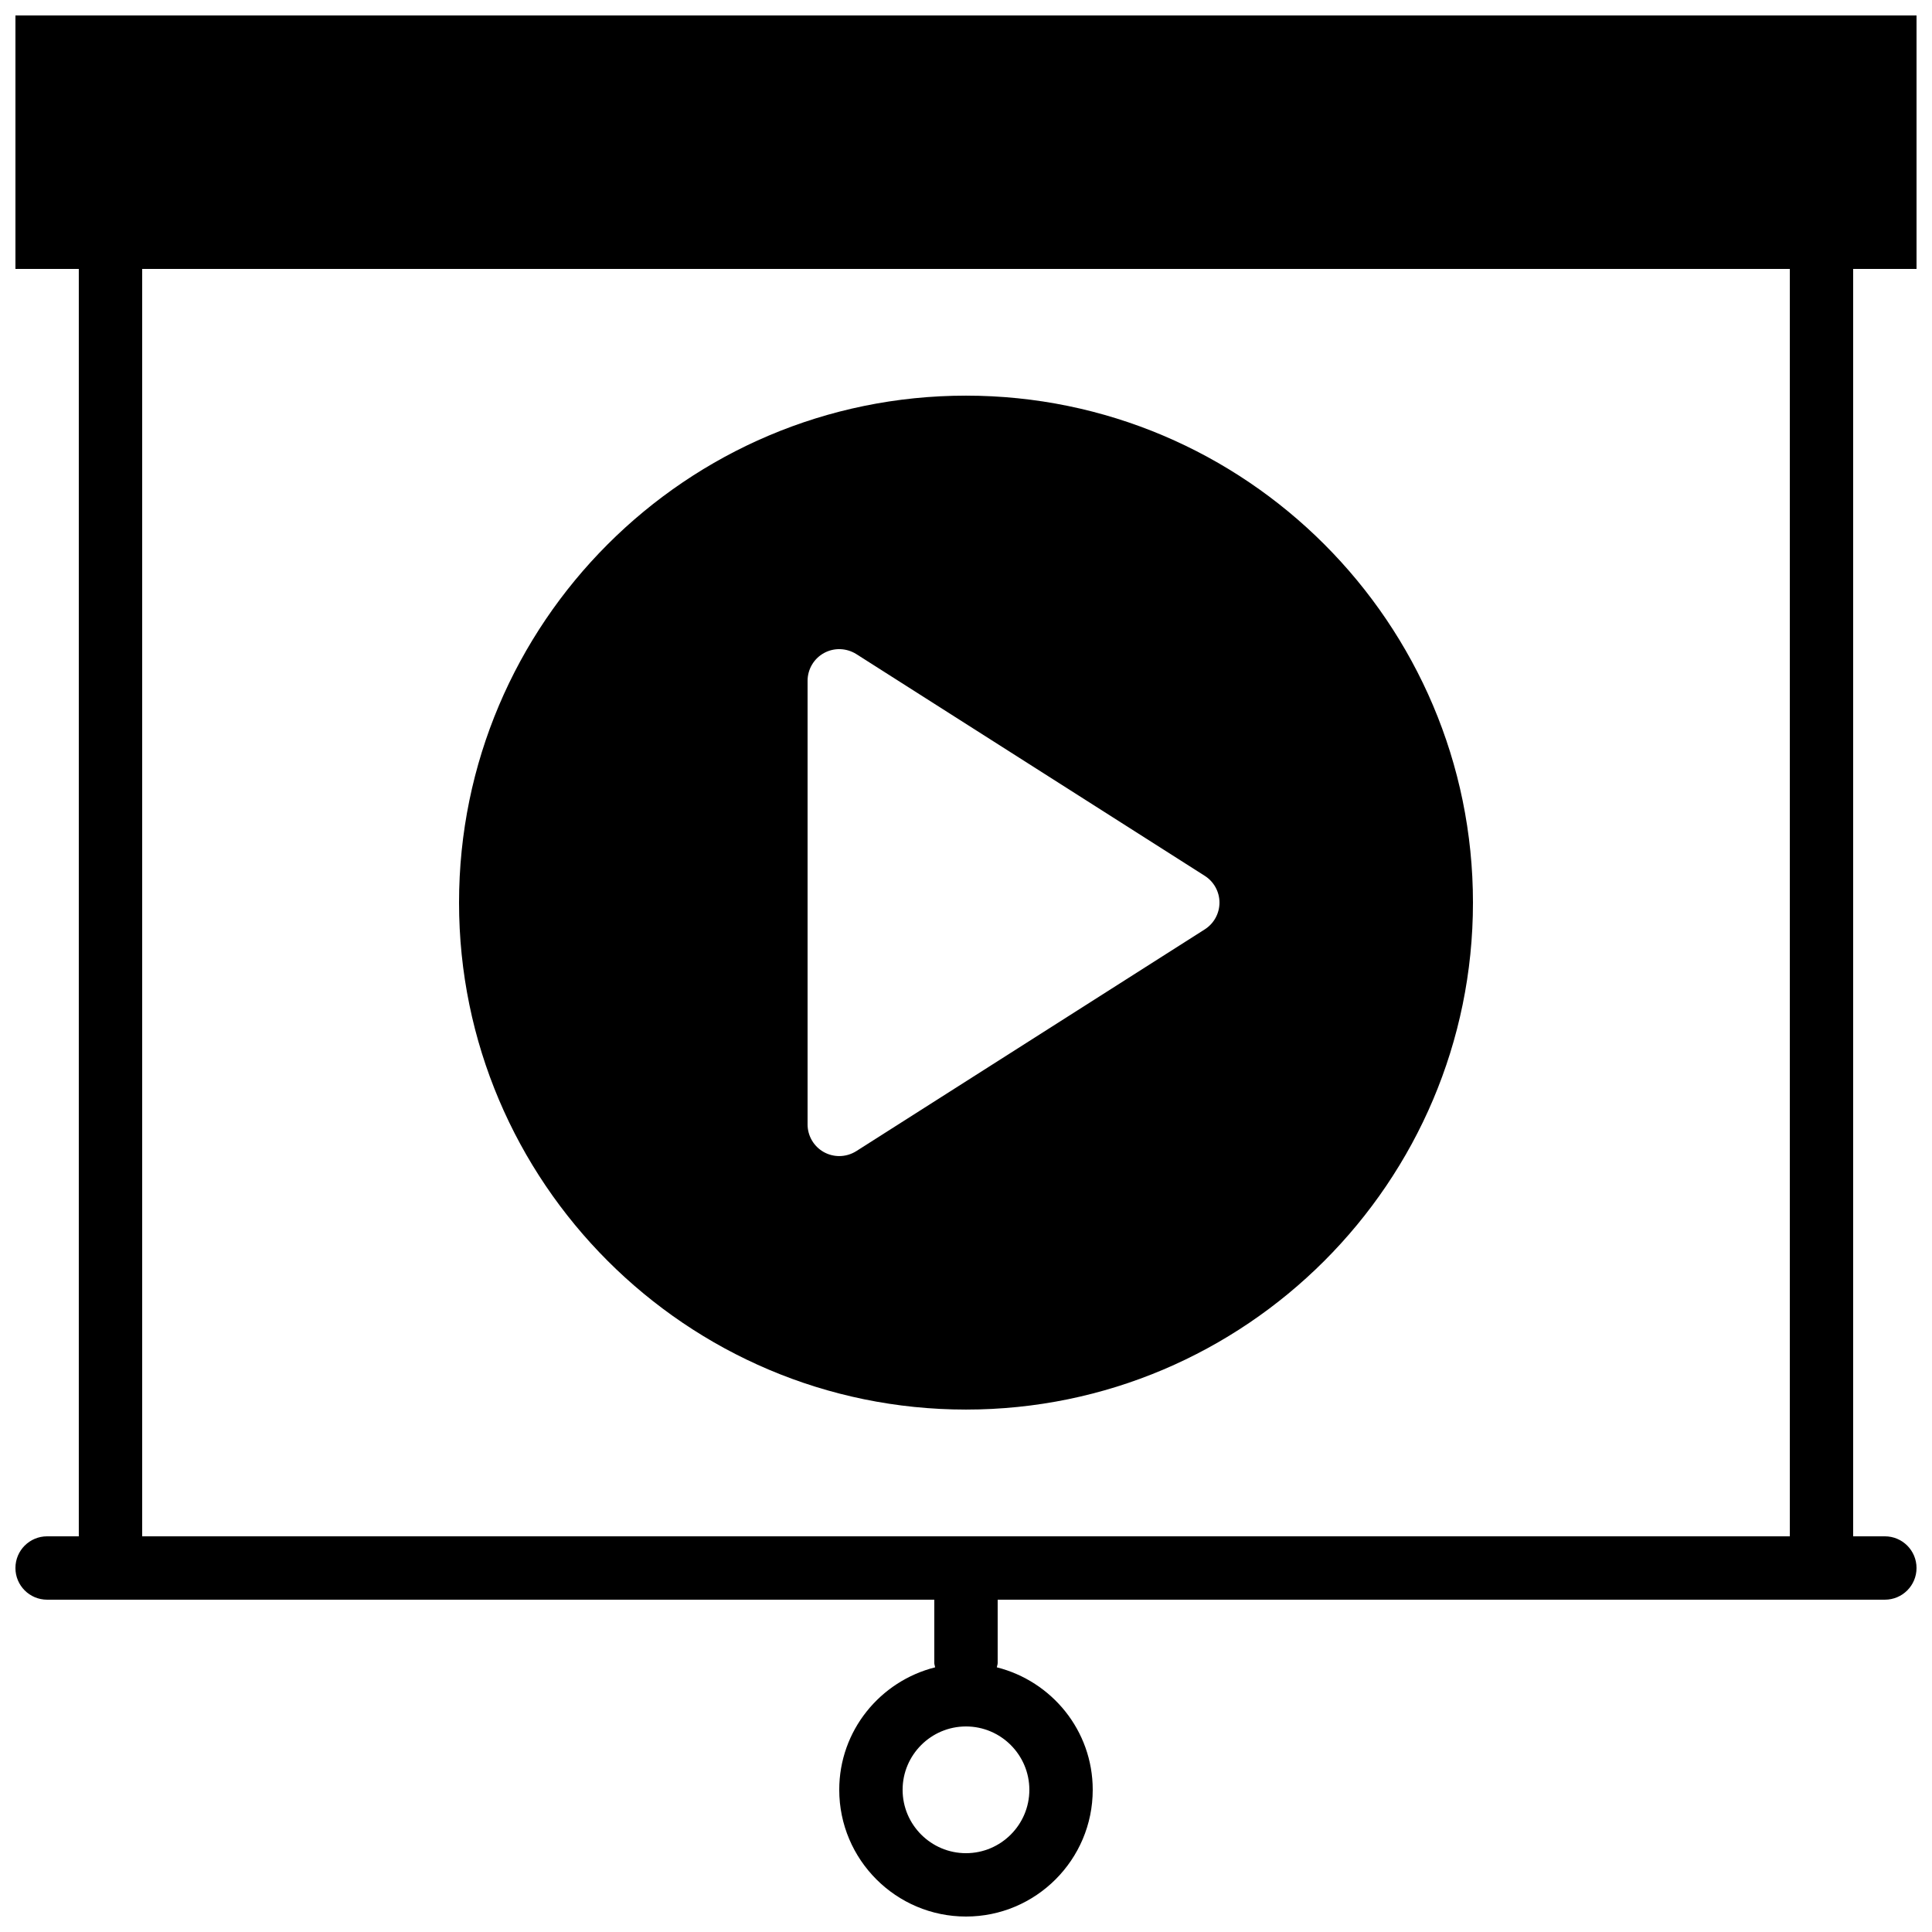 <?xml version="1.0" encoding="UTF-8"?>
<!-- Uploaded to: ICON Repo, www.svgrepo.com, Generator: ICON Repo Mixer Tools -->
<svg width="800px" height="800px" version="1.1" viewBox="144 144 512 512" xmlns="http://www.w3.org/2000/svg">
 <defs>
  <clipPath id="a">
   <path d="m148.09 148.09h503.81v503.81h-503.81z"/>
  </clipPath>
 </defs>
 <g clip-path="url(#a)">
  <path d="m651.9 215.27v-67.176h-503.81v67.176h16.793v335.87h-8.395c-4.644 0-8.398 3.754-8.398 8.398 0 4.641 3.754 8.395 8.398 8.395h235.11v16.797c0 0.395 0.176 0.738 0.227 1.125-14.566 3.668-25.418 16.766-25.418 32.461 0 18.523 15.066 33.586 33.59 33.586s33.586-15.062 33.586-33.586c0-15.695-10.848-28.793-25.418-32.461 0.051-0.387 0.227-0.73 0.227-1.125v-16.797h235.11c4.641 0 8.395-3.754 8.395-8.395 0-4.644-3.754-8.398-8.395-8.398h-8.398v-335.87zm-235.11 403.05c0 9.254-7.543 16.793-16.793 16.793-9.254 0-16.797-7.539-16.797-16.793s7.543-16.793 16.797-16.793c9.25 0 16.793 7.539 16.793 16.793zm-235.11-403.05h436.64v335.87h-436.64z" fill-rule="evenodd"/>
 </g>
 <path d="m400 517.55c74.074 0 134.35-60.273 134.35-134.35 0-74.074-60.273-134.35-134.35-134.35-74.078 0-134.35 60.273-134.35 134.35 0 74.078 60.273 134.35 134.35 134.35zm-41.984-193.13c0-3.062 1.668-5.887 4.356-7.363 2.688-1.469 5.945-1.352 8.551 0.277l92.363 58.777c2.418 1.547 3.887 4.215 3.887 7.086 0 2.875-1.469 5.543-3.887 7.09l-92.363 58.777c-1.379 0.863-2.941 1.309-4.512 1.309-1.383 0-2.777-0.344-4.039-1.031-2.688-1.48-4.356-4.301-4.356-7.363z" fill-rule="evenodd"/>
</svg>